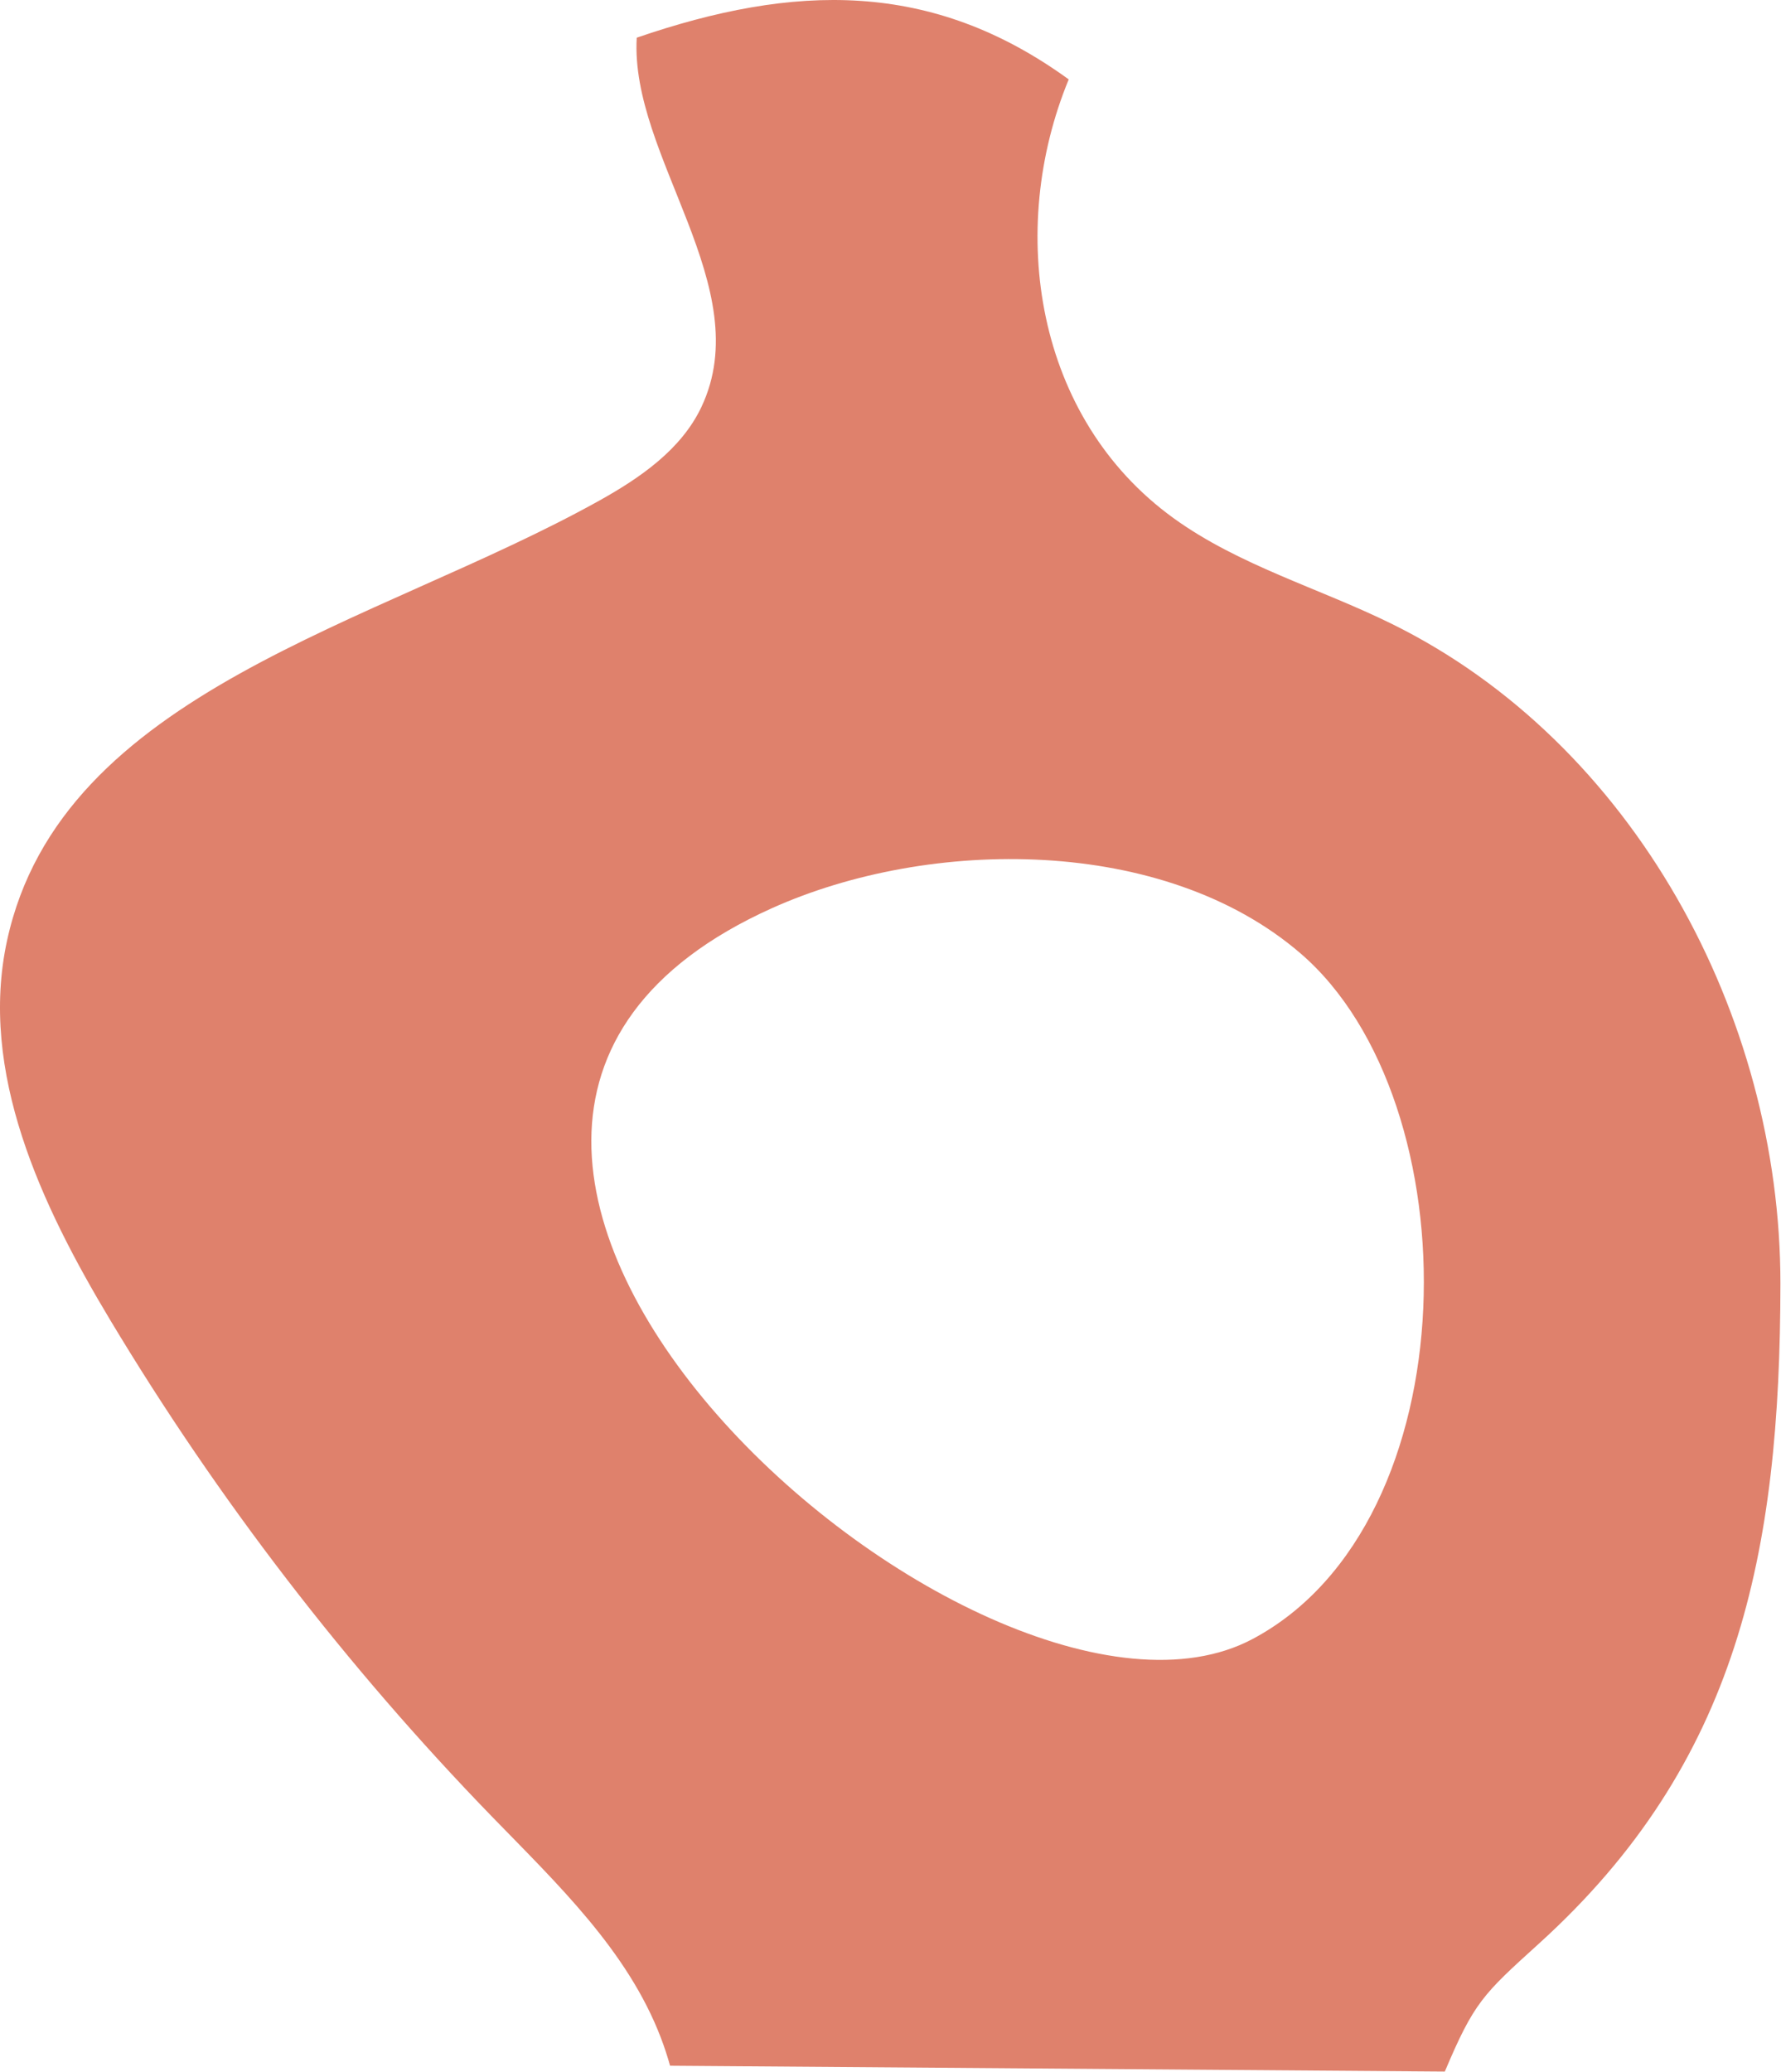 <?xml version="1.0" encoding="UTF-8" standalone="no"?><!DOCTYPE svg PUBLIC "-//W3C//DTD SVG 1.1//EN" "http://www.w3.org/Graphics/SVG/1.1/DTD/svg11.dtd"><svg width="100%" height="100%" viewBox="0 0 2005 2332" version="1.1" xmlns="http://www.w3.org/2000/svg" xmlns:xlink="http://www.w3.org/1999/xlink" xml:space="preserve" xmlns:serif="http://www.serif.com/" style="fill-rule:evenodd;clip-rule:evenodd;stroke-linejoin:round;stroke-miterlimit:2;"><path d="M754.351,2325.16c-2.956,-10.532 -6.365,-20.956 -10.284,-31.251c-37.479,-98.463 -116.983,-173.684 -190.346,-249.296c-163.879,-168.917 -308.287,-356.708 -429.458,-558.467c-77.954,-129.8 -148.458,-279.587 -116.292,-427.537c61.129,-281.121 415.479,-355.117 666.784,-495.159c46.133,-25.712 92.27,-57.562 114.862,-105.3c63.683,-134.554 -80.621,-282.05 -72.792,-415.733c177.063,-60.775 331.655,-65.346 486.313,46.958c-69.933,169.592 -37.867,381.117 117.987,493.838c73.93,53.462 163.988,78.729 245.805,119.062c271.554,133.875 437.654,440.05 437.412,742.813c-0.242,302.762 -47.659,539.535 -272.047,742.798c-62.783,56.875 -72.795,65.8 -105.75,143.841l-872.194,-6.567Zm114.629,-1302.89c-580.33,261 235.37,984.979 541.029,822.633c246.571,-130.966 248.091,-604.791 54.1,-771.77c-154.1,-132.642 -417.704,-130.659 -595.129,-50.863Z" style="fill:#df816c;"/></svg>